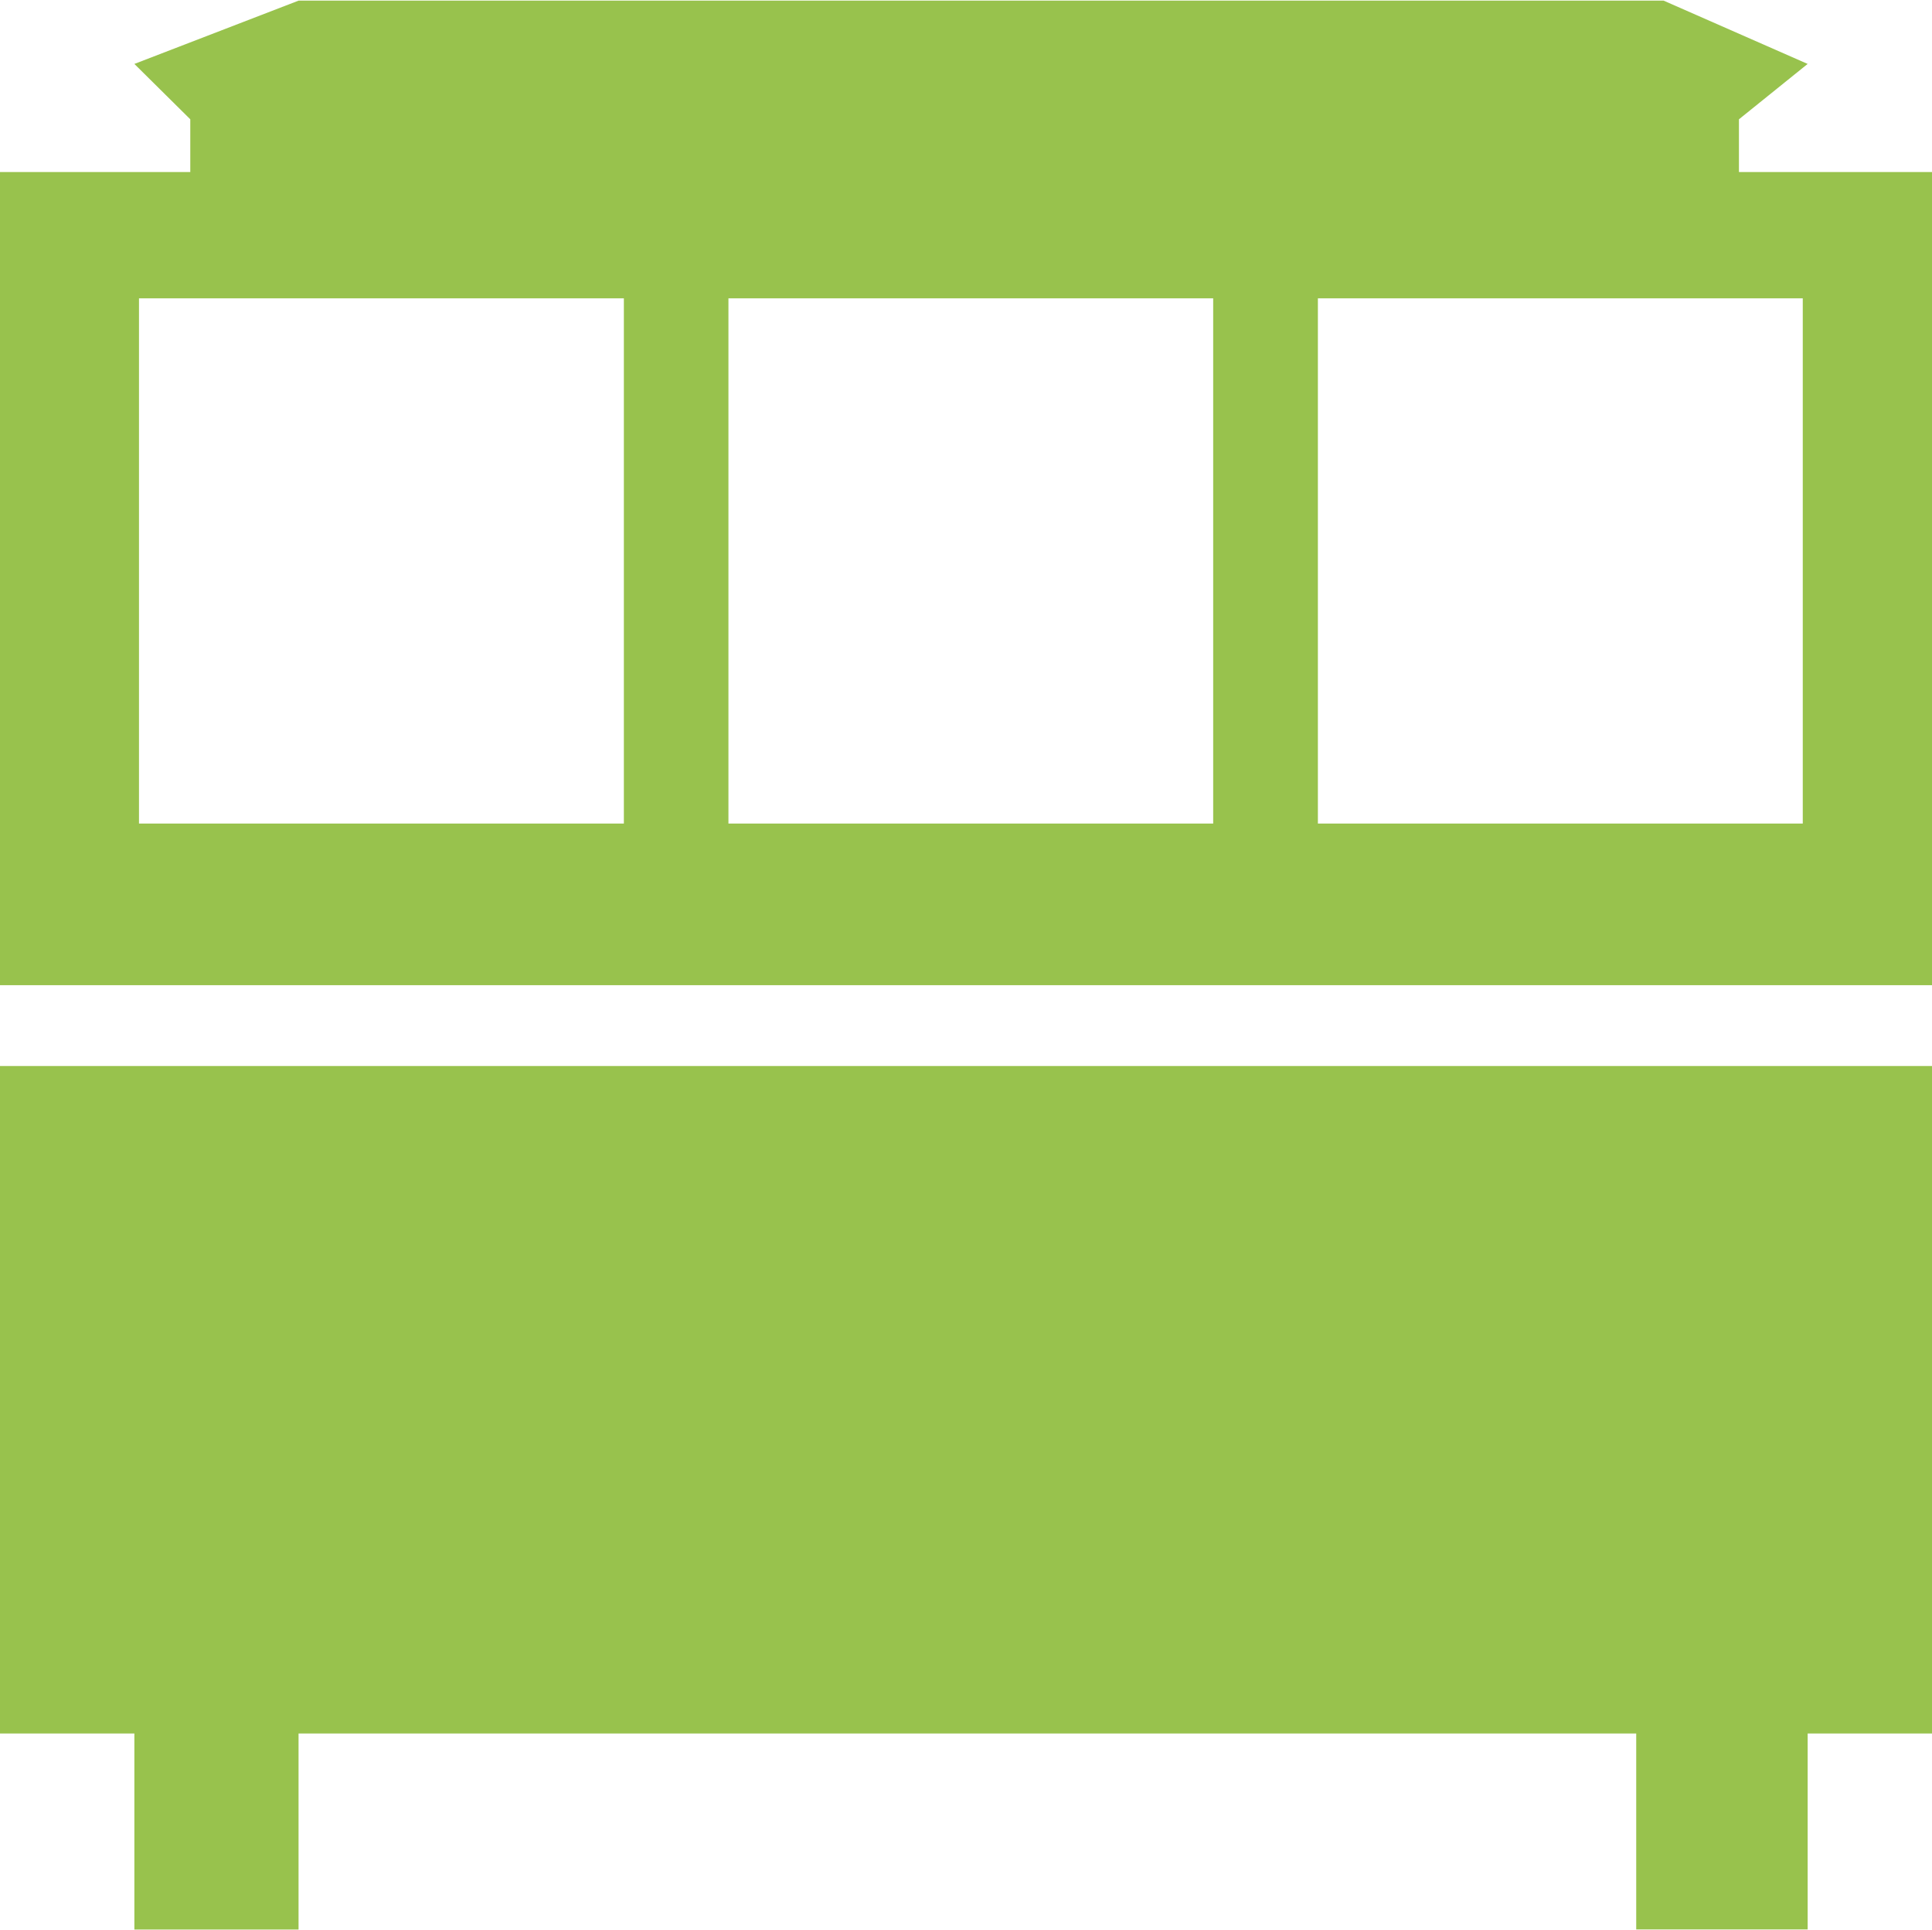 <svg id="グループ化_1055" data-name="グループ化 1055" xmlns="http://www.w3.org/2000/svg" width="28.651" height="28.631" viewBox="0 0 14.651 14.631">
  <path id="前面オブジェクトで型抜き_7" data-name="前面オブジェクトで型抜き 7" d="M2.264,14.631H1.019V13.144H0V8.081H14.651v5.063h-.943v1.486h-1.3V13.144H2.264v1.487ZM14.651,7.468H0V1.3H1.443V.9L1.019.48,2.264,0H12.616l1.092.48L13.187.9v.4h1.464V7.468ZM9.994,2.258V6.242h3.677V2.258Zm-4.47,0V6.242H9.2V2.258Zm-4.47,0V6.242H4.731V2.258Z" transform="translate(0 0)" fill="#98c24d"/>
</svg>

